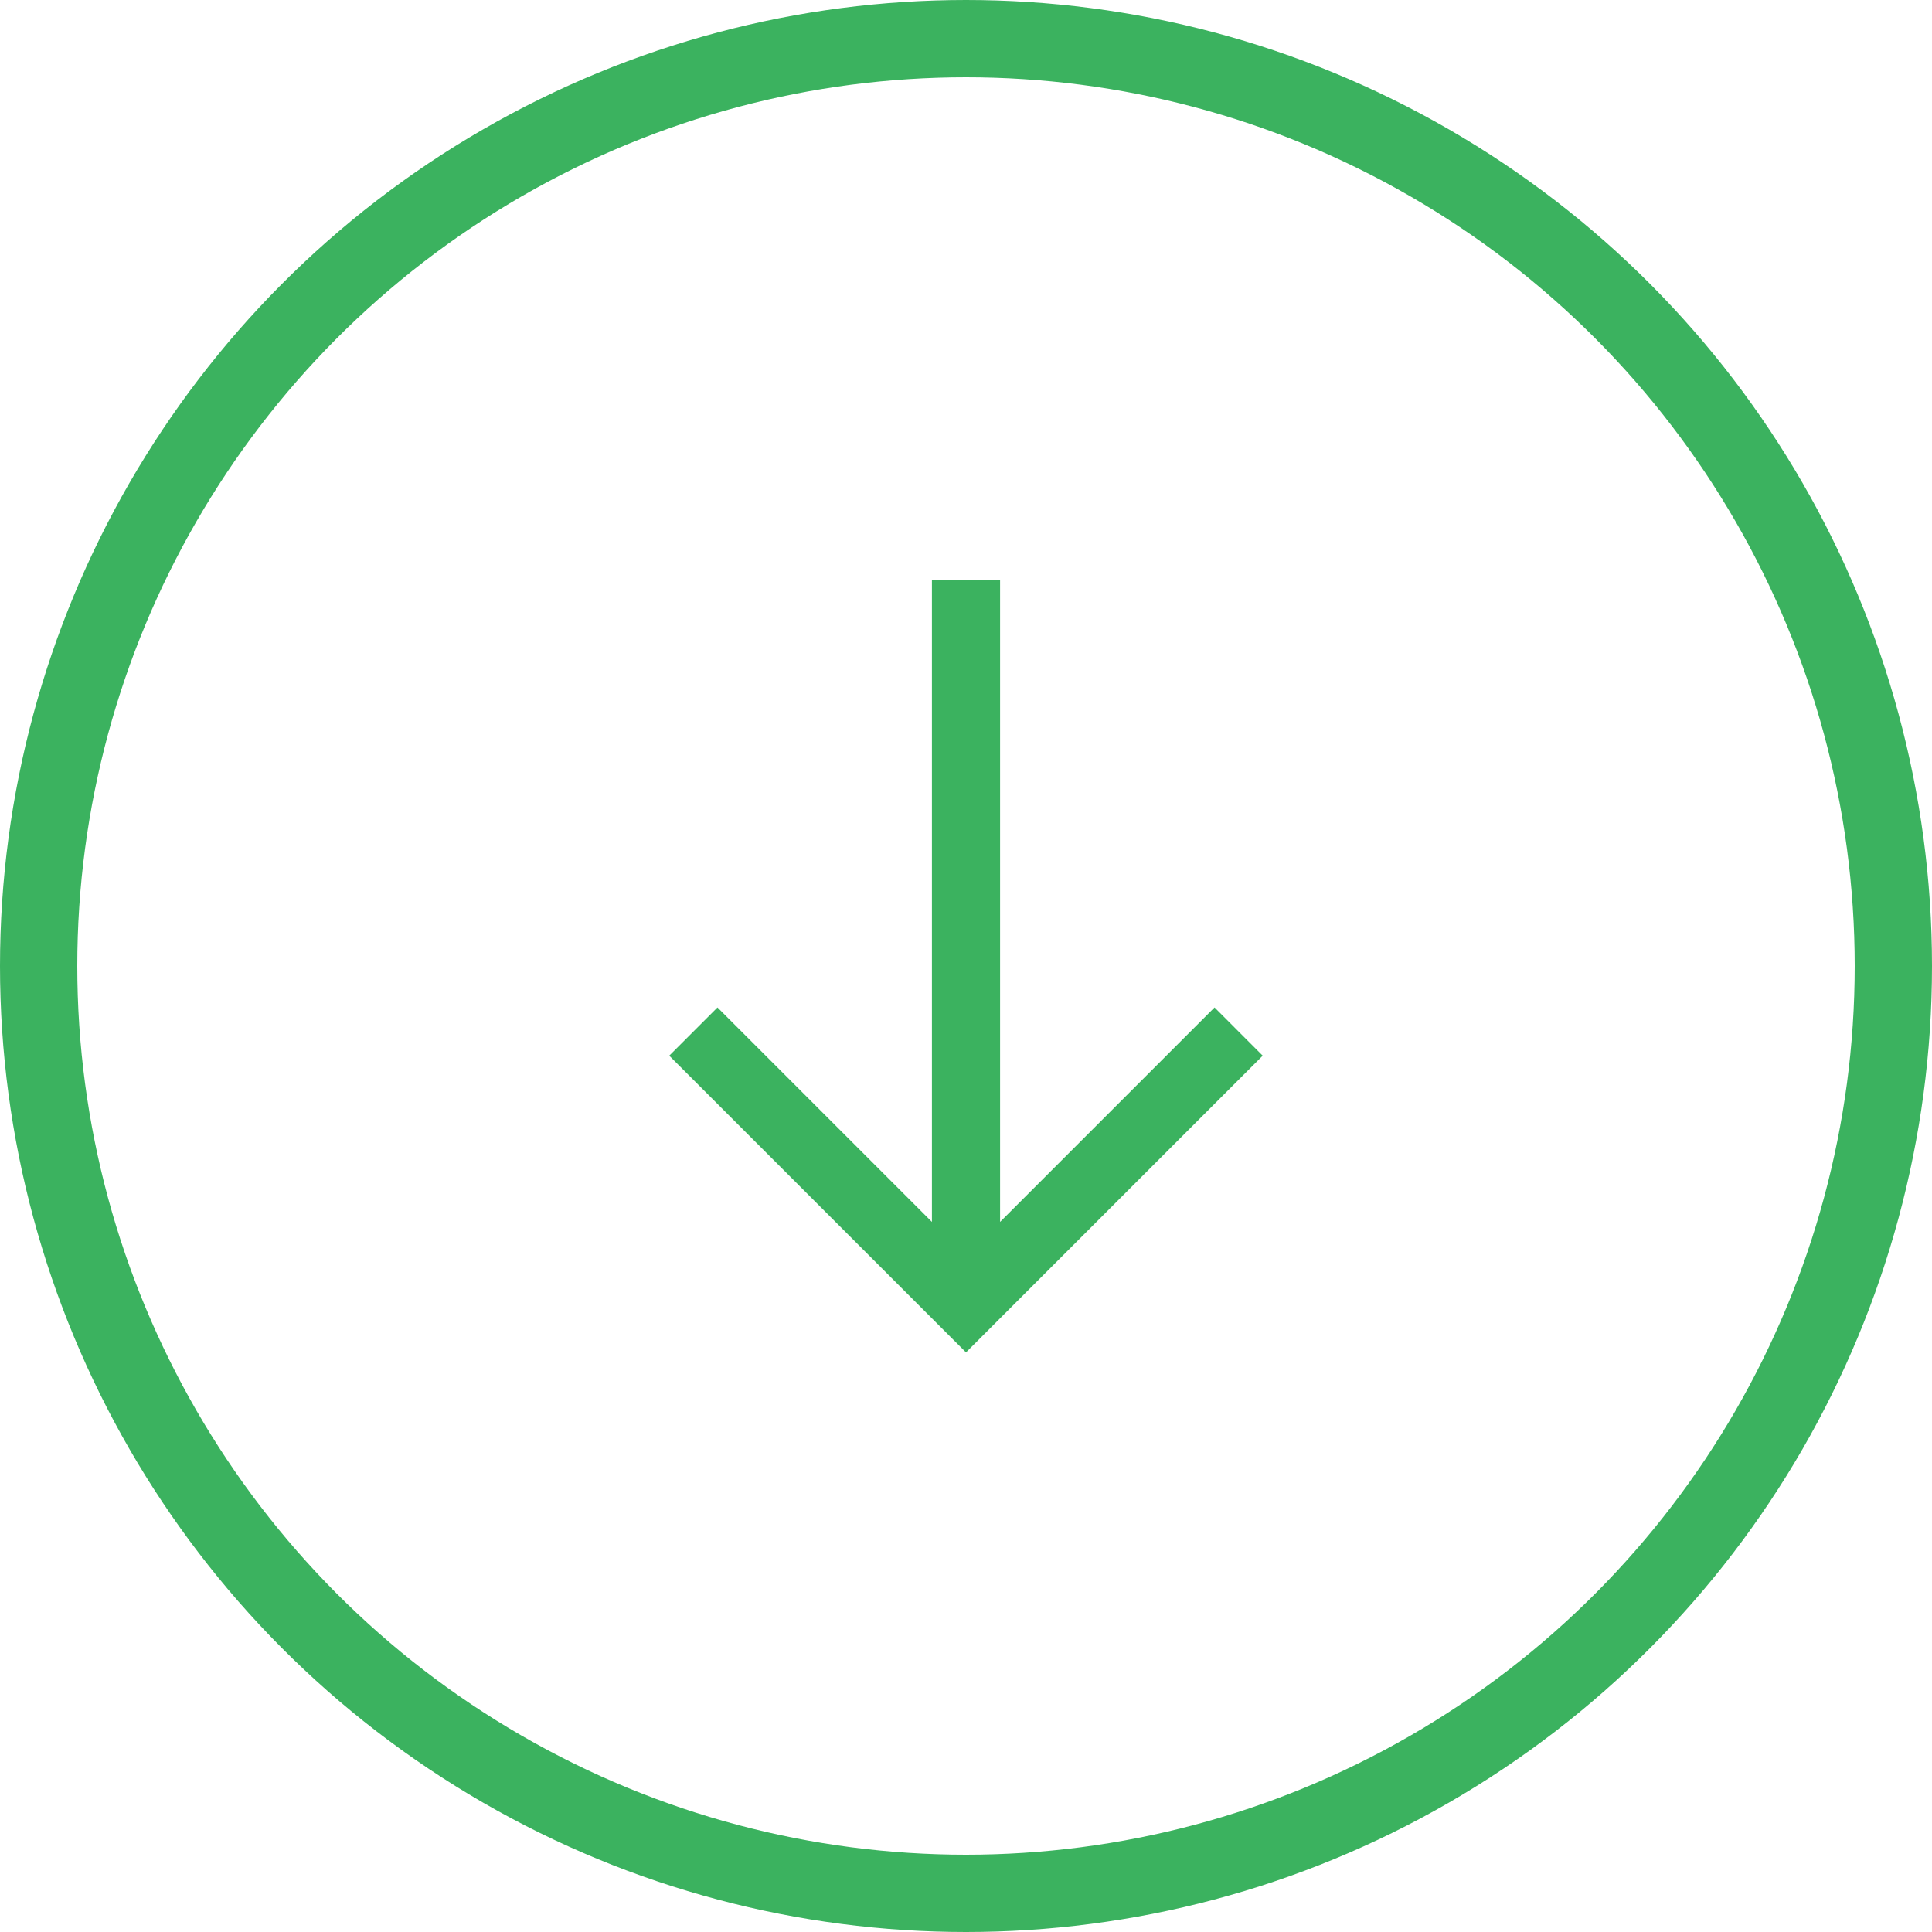 <?xml version="1.0" encoding="UTF-8"?> <svg xmlns="http://www.w3.org/2000/svg" width="50" height="50" viewBox="0 0 50 50" fill="none"> <circle cx="25" cy="25" r="24" stroke="#3BB25F" stroke-width="2"></circle> <g clip-path="url(#clip0_637_24)"> <path d="M24.118 15L24.118 31.623L18.568 26.073L17.32 27.321L25 35L32.679 27.321L31.432 26.073L25.882 31.623L25.882 15L24.118 15Z" fill="#3BB25F"></path> </g> <defs> <clipPath id="clip0_637_24"> <rect width="20" height="20" fill="white" transform="translate(15 15)"></rect> </clipPath> </defs> </svg> 